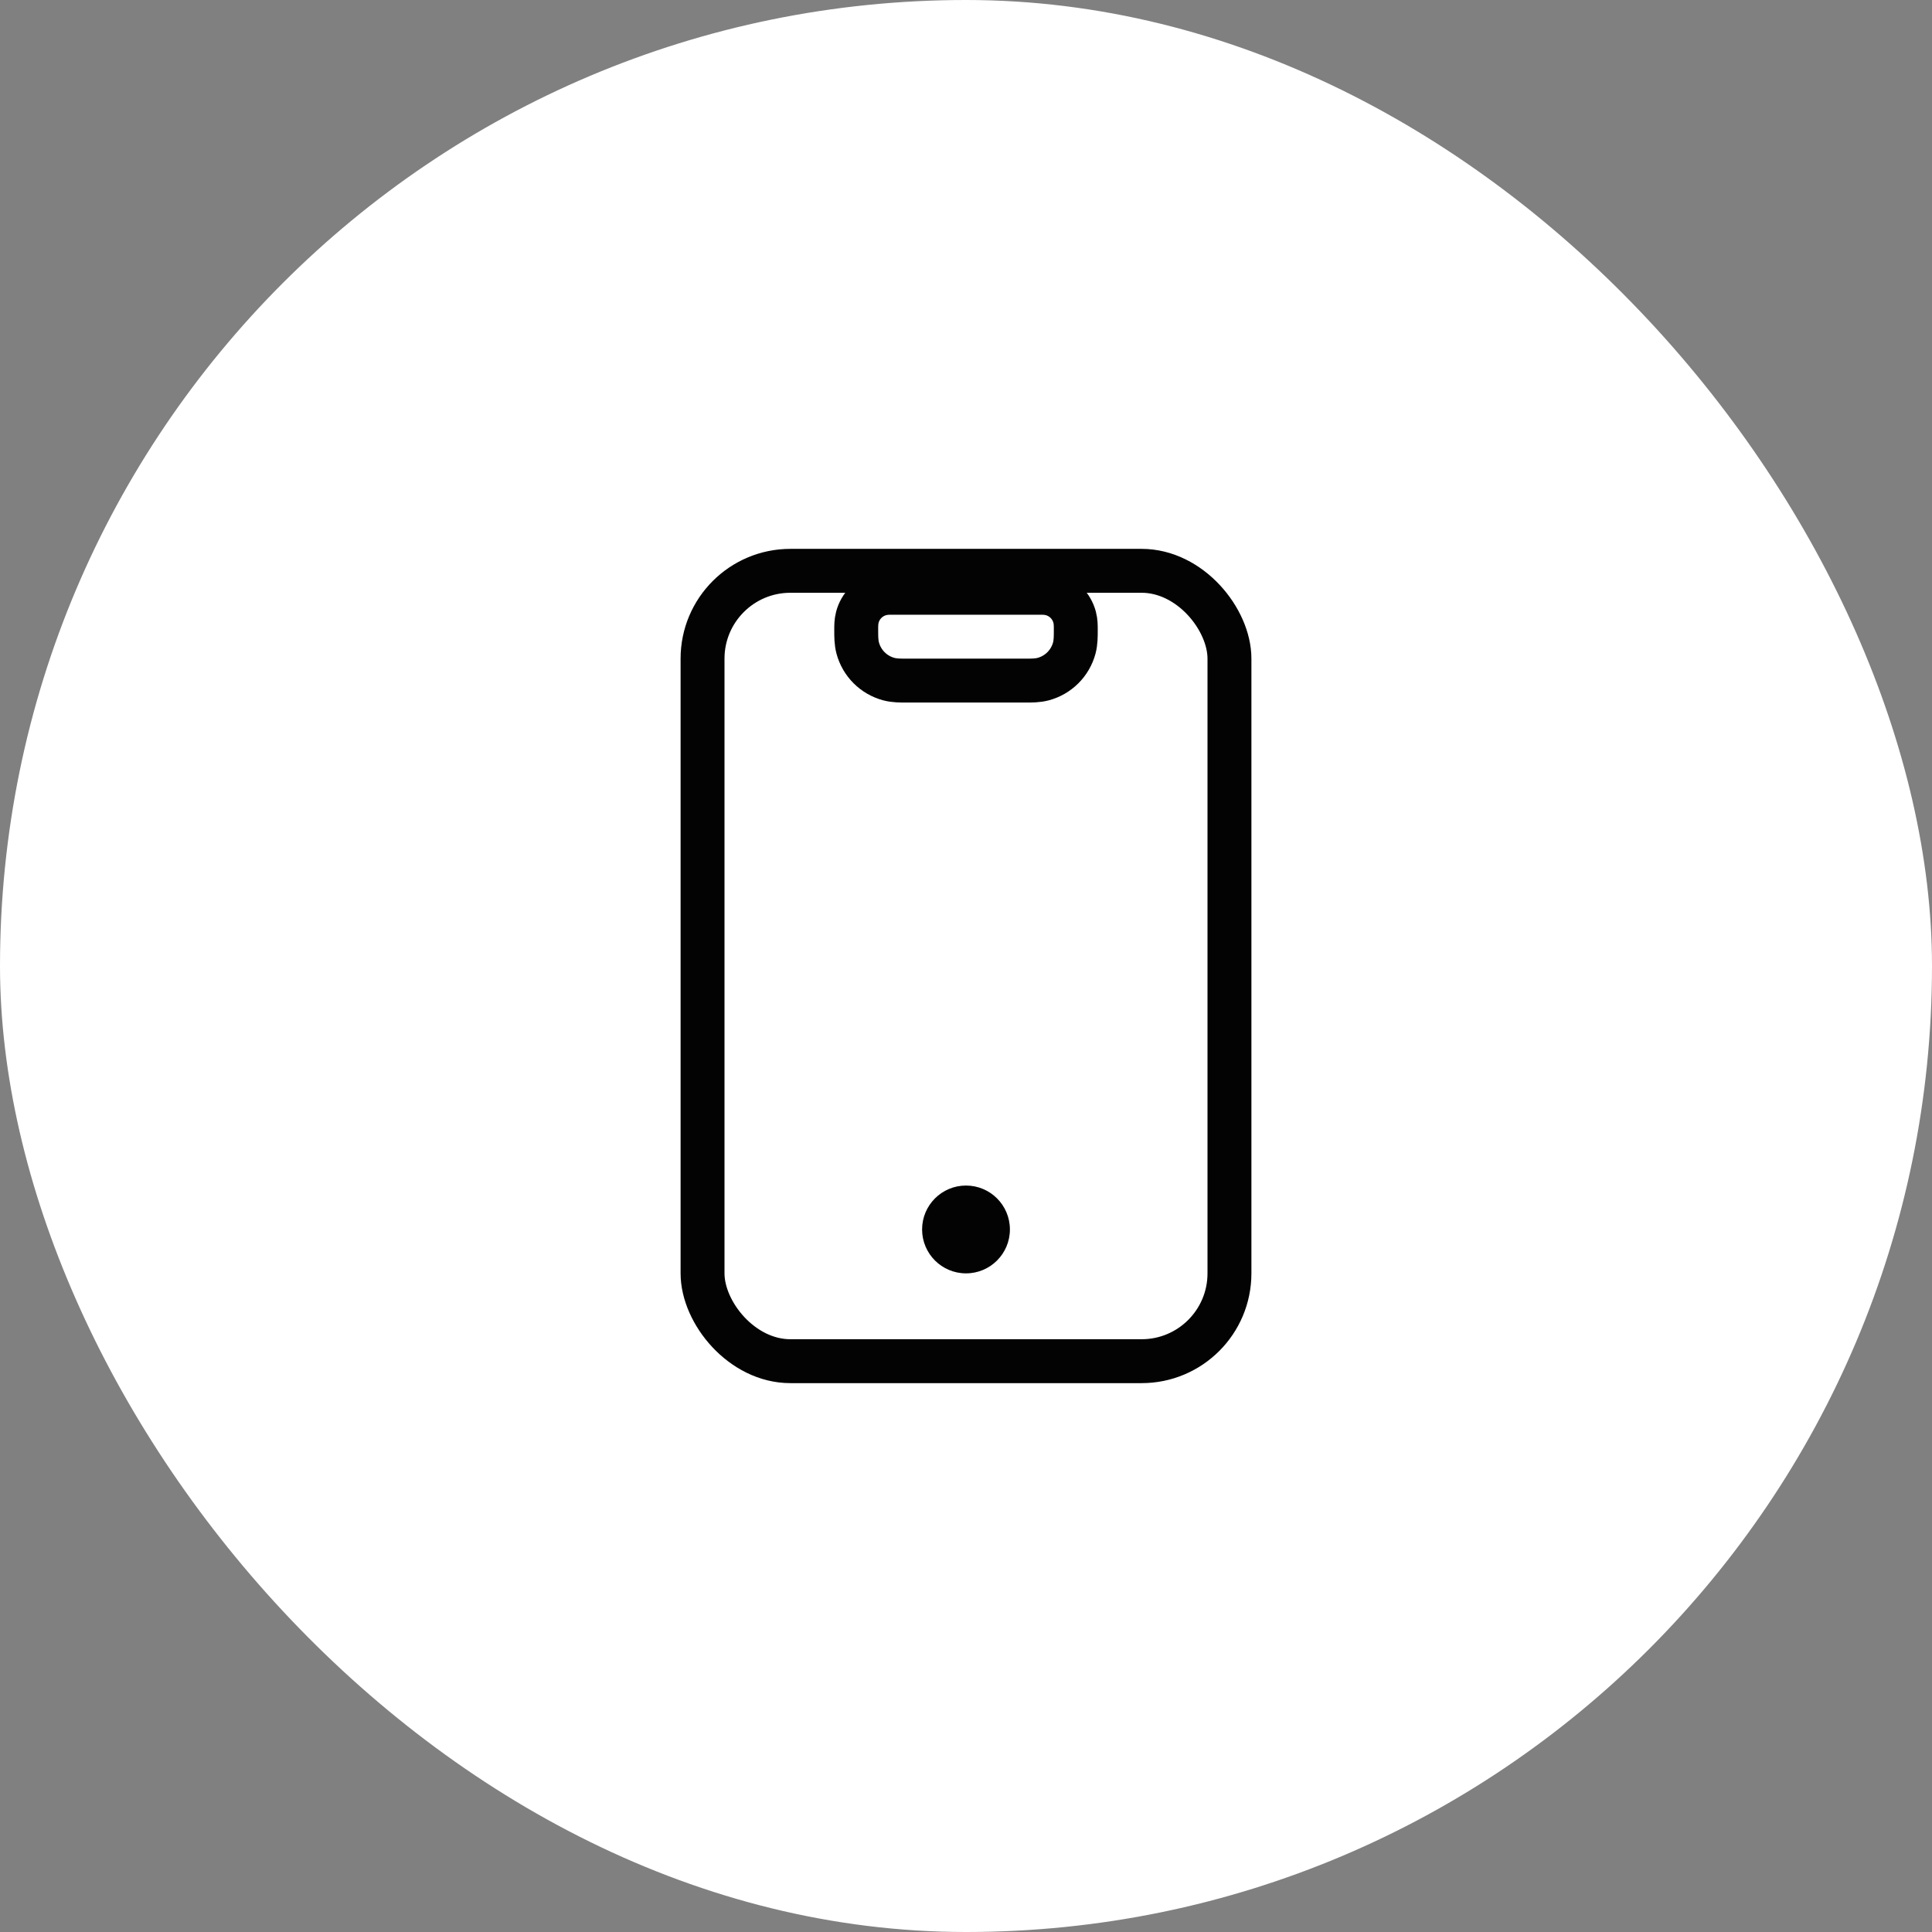 <svg width="44" height="44" viewBox="0 0 44 44" fill="none" xmlns="http://www.w3.org/2000/svg">
<rect x="0" y="0" width="44" height="44" fill="#808080" stroke="none"/>
<rect width="44" height="44" rx="22" fill="white"/>
<path d="M20.667 15.5H23.333C23.344 15.5 23.356 15.5 23.367 15.5C23.485 15.5 23.628 15.501 23.759 15.466C24.104 15.373 24.373 15.104 24.466 14.759C24.501 14.628 24.5 14.485 24.5 14.367C24.5 14.356 24.5 14.344 24.5 14.333C24.5 14.329 24.5 14.324 24.5 14.318C24.5 14.264 24.501 14.156 24.474 14.056L24.474 14.056C24.405 13.797 24.203 13.595 23.944 13.526C23.844 13.499 23.735 13.499 23.682 13.5C23.676 13.5 23.671 13.5 23.667 13.5H20.333C20.329 13.5 20.324 13.5 20.318 13.5C20.265 13.499 20.156 13.499 20.056 13.526C19.797 13.595 19.595 13.797 19.526 14.056C19.499 14.156 19.5 14.264 19.5 14.318C19.5 14.324 19.5 14.329 19.5 14.333C19.5 14.344 19.5 14.356 19.5 14.367C19.5 14.485 19.499 14.628 19.534 14.759C19.627 15.104 19.896 15.373 20.241 15.466C20.372 15.501 20.515 15.5 20.633 15.5C20.644 15.5 20.656 15.5 20.667 15.5Z" stroke="#030303"/>
<rect x="16" y="13" width="12" height="18" rx="2" stroke="#030303"/>
<circle cx="22" cy="28" r="1" fill="#030303"/>
</svg>
